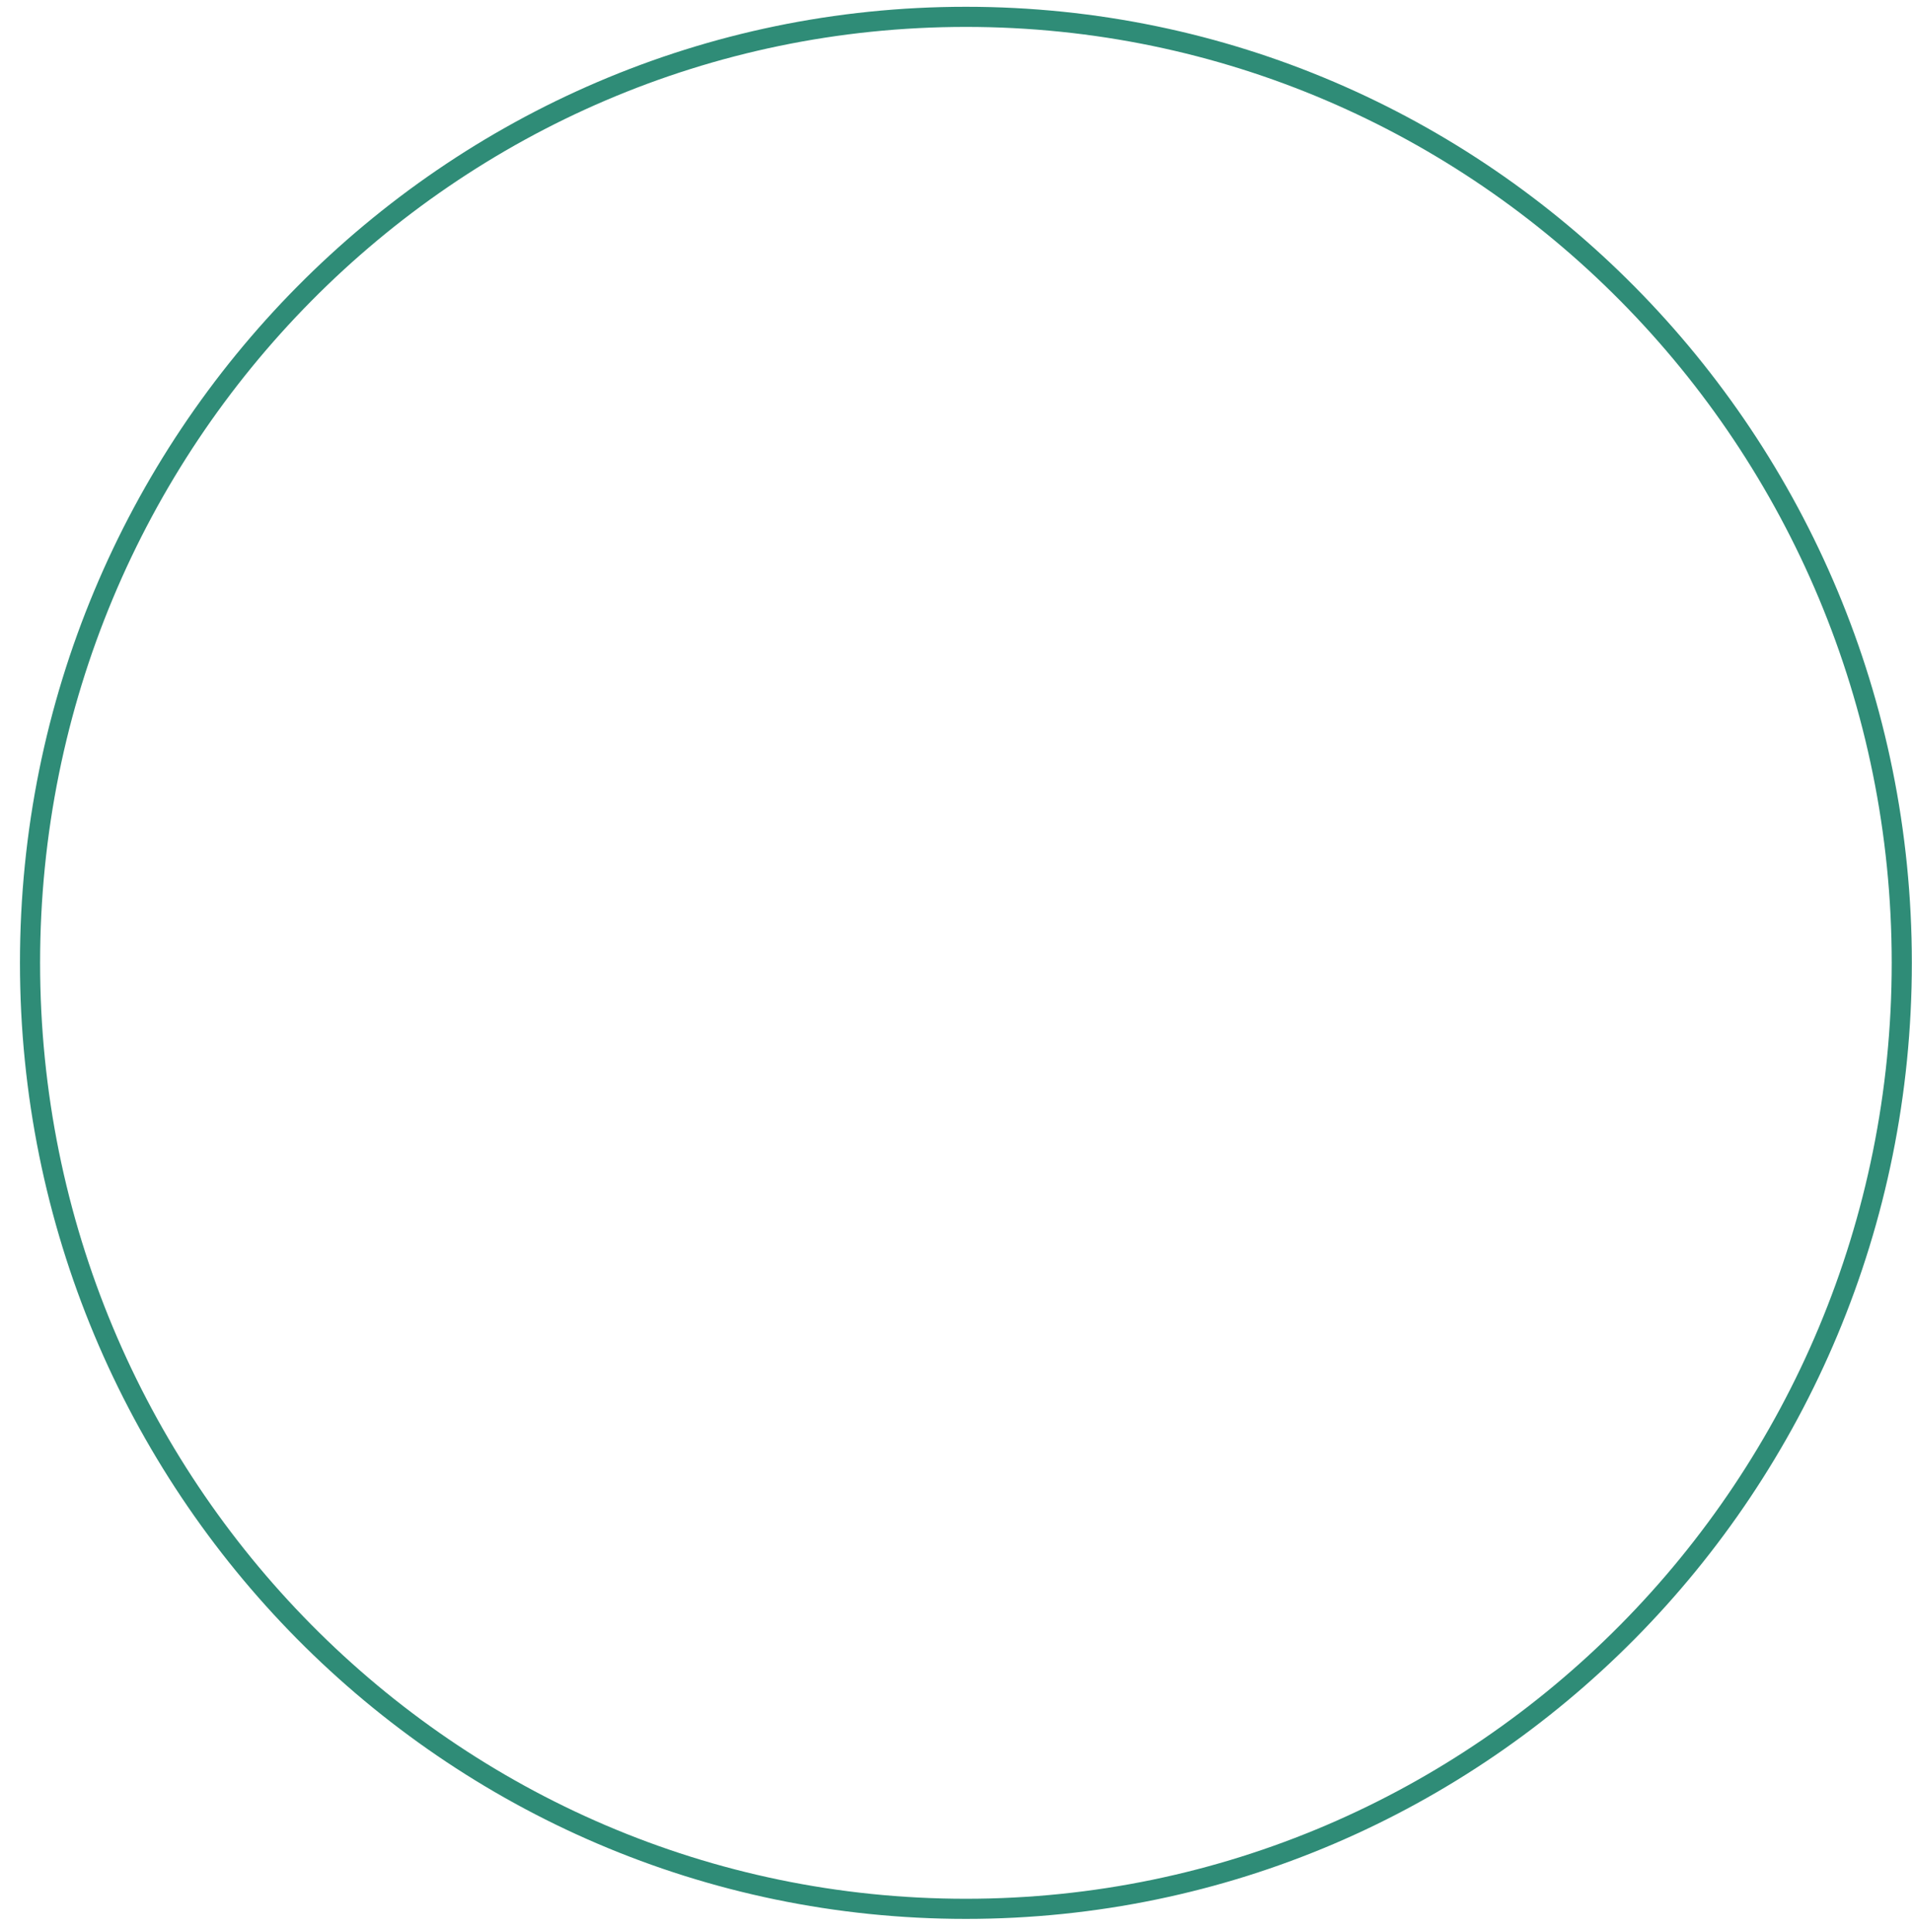 <?xml version="1.0" encoding="UTF-8"?> <svg xmlns="http://www.w3.org/2000/svg" width="95" height="96" viewBox="0 0 95 96" fill="none"> <path d="M94.492 47.837C94.492 73.799 73.668 94.837 47.992 94.837C22.315 94.837 1.492 73.799 1.492 47.837C1.492 21.875 22.315 0.837 47.992 0.837C73.668 0.837 94.492 21.875 94.492 47.837Z" stroke="#2F8C77"></path> </svg> 